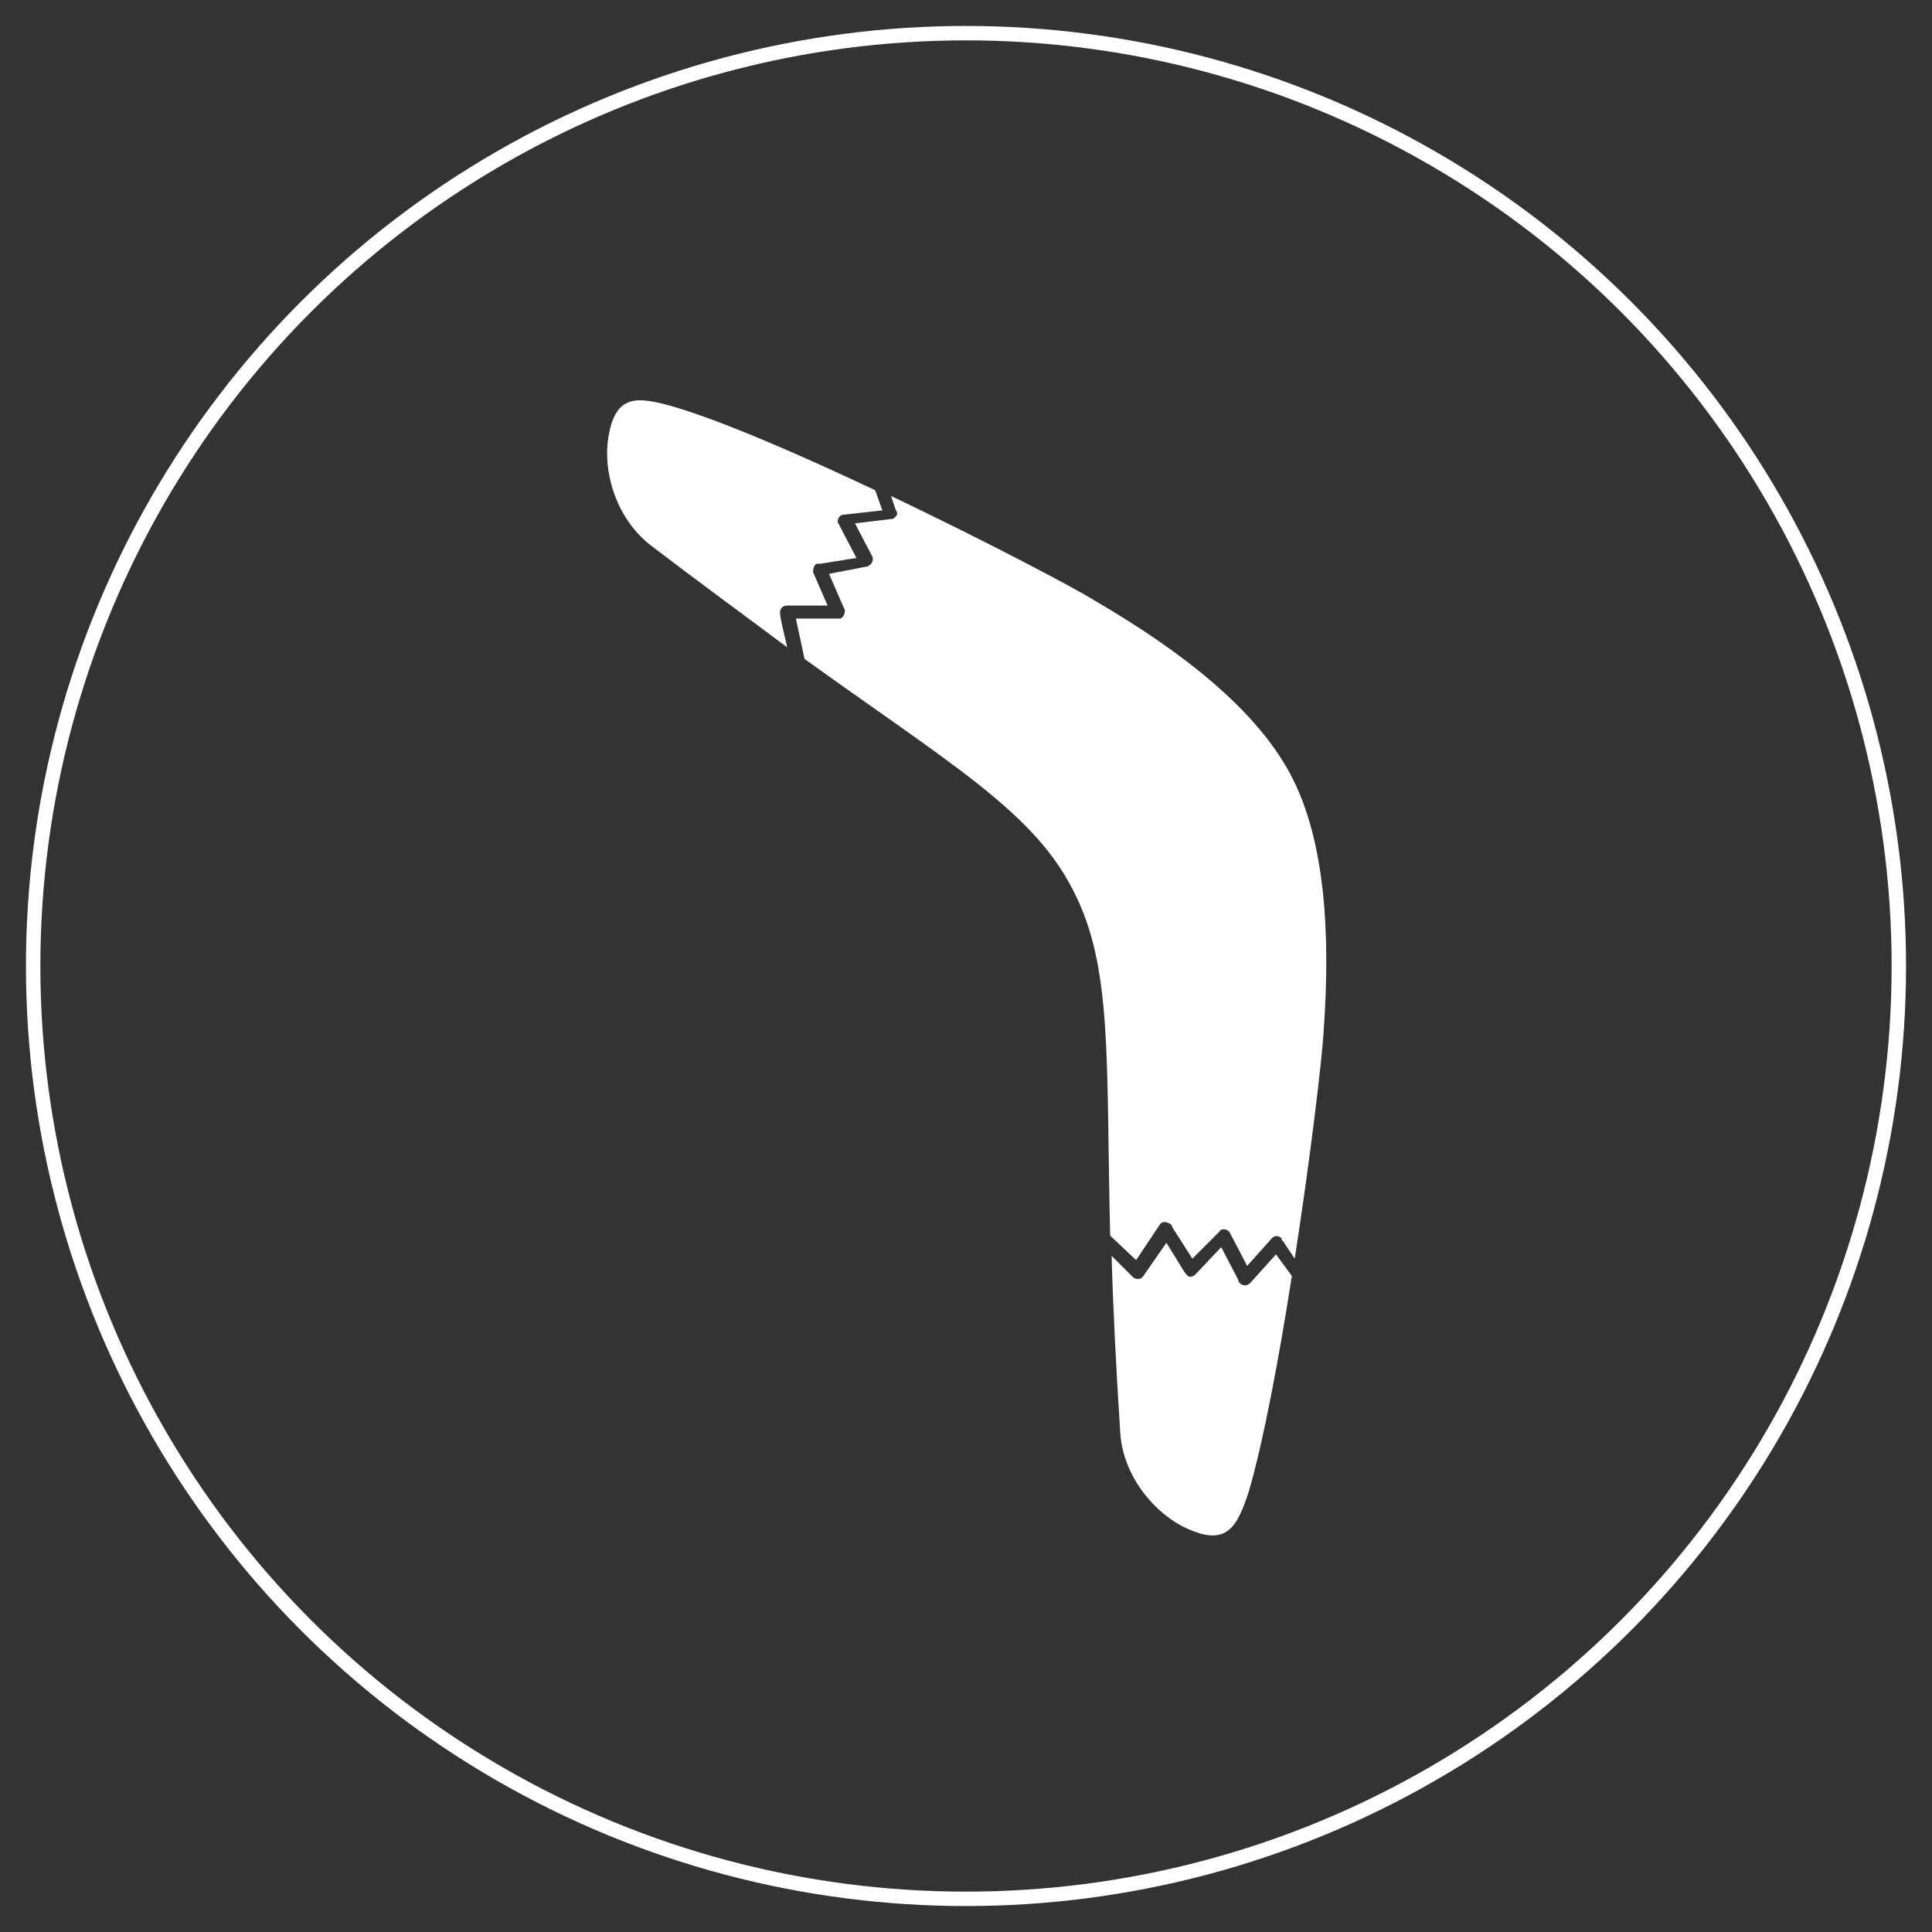 <?xml version="1.0" encoding="utf-8"?>
<!-- Generator: Adobe Illustrator 19.2.1, SVG Export Plug-In . SVG Version: 6.00 Build 0)  -->
<svg version="1.1" id="Layer_1" xmlns="http://www.w3.org/2000/svg" xmlns:xlink="http://www.w3.org/1999/xlink" x="0px" y="0px"
	 viewBox="0 0 134 134" style="enable-background:new 0 0 134 134;" xml:space="preserve">
<rect x="0" y="0" width="134" height="134" fill="#333333" stroke="none"/>
<style type="text/css">
	.st0{fill:#FFFFFF;}
	.st1{fill:none;stroke:#FFFFFF;stroke-miterlimit:10;}
	.st2{fill:none;stroke:#FFFFFF;}
	.st3{fill-rule:evenodd;clip-rule:evenodd;fill:#FFFFFF;}
</style>
<g>
	<circle class="st2" cx="67" cy="67" r="64.7"/>
	<path class="st3" d="M74.3,61.5c-2.8-5.3-8.5-8.6-18.5-15.8l-0.6-2.8l2.9,0c0.1,0,0.2,0,0.2,0c0.2-0.1,0.3-0.3,0.3-0.6
		c0,0,0,0-0.1-0.2l-1-2.3l2.6-0.5c0.1,0,0.1,0,0.2-0.1c0.2-0.1,0.3-0.4,0.2-0.6l-1.2-2.3l2.5-0.3c0,0,0.1,0,0.1,0
		c0.2-0.1,0.4-0.3,0.3-0.5c0,0,0,0-0.1-0.2l-0.3-0.9c6.5,3.1,12.6,6.3,14.2,7.3c6,3.5,11.1,7.5,13.5,12c2.4,4.5,2.8,11,2.3,17.9
		c-0.1,1.8-0.9,8.6-2,15.7L89,86.1c-0.2-0.2-0.1-0.1-0.1-0.2c-0.2-0.2-0.4-0.2-0.6-0.1c0,0-0.1,0.1-0.1,0.1l-1.7,1.9l-1.2-2.3
		c-0.1-0.2-0.4-0.3-0.6-0.2c-0.1,0-0.1,0.1-0.1,0.1l-1.9,1.9l-1.4-2.2c0-0.1-0.1-0.2-0.1-0.2c-0.2-0.1-0.4-0.2-0.6-0.1
		c-0.1,0-0.1,0.1-0.2,0.2l-1.6,2.4L77,85.7c-0.3-12.2,0.2-18.7-2.6-24C74.4,61.6,74.3,61.6,74.3,61.5L74.3,61.5z M54.6,44.9
		c-0.1-0.5-0.5-2-0.5-2.4c0-0.3,0.2-0.5,0.5-0.5l2.8,0l-1-2.3c0,0,0-0.1,0-0.1c0-0.2,0.1-0.5,0.3-0.5c0,0,0,0,0.2,0l2.5-0.4
		l-1.2-2.3c0-0.1-0.1-0.1-0.1-0.2c0-0.3,0.2-0.5,0.4-0.5l0,0l2.7-0.3l-0.5-1.4c-5.3-2.5-10.6-4.8-14-5.8c-2.5-0.7-4-0.9-4.5,2.1
		c-0.4,2.4,0.5,5.6,2.9,7.5C48.5,40.4,51.8,42.8,54.6,44.9L54.6,44.9z M89.6,88.5L88.5,87l-1.8,2c-0.2,0.2-0.5,0.2-0.7,0
		c-0.1-0.1-0.1-0.1-0.1-0.2l-1.2-2.3L83,88.3c-0.2,0.2-0.1,0.1-0.1,0.1c-0.2,0.2-0.5,0.2-0.6,0c0,0-0.1-0.1-0.1-0.1l-1.3-2.1
		l-1.6,2.3l0,0c-0.1,0.2-0.4,0.3-0.7,0.1c0,0-0.1-0.1-0.1-0.1l-1.4-1.4c0.1,3.6,0.3,7.6,0.6,12.3c0.2,3,2.4,5.6,4.6,6.6
		c2.8,1.3,3.5-0.1,4.3-2.5C87.6,100.1,88.7,94.3,89.6,88.5z"/>
</g>
</svg>
